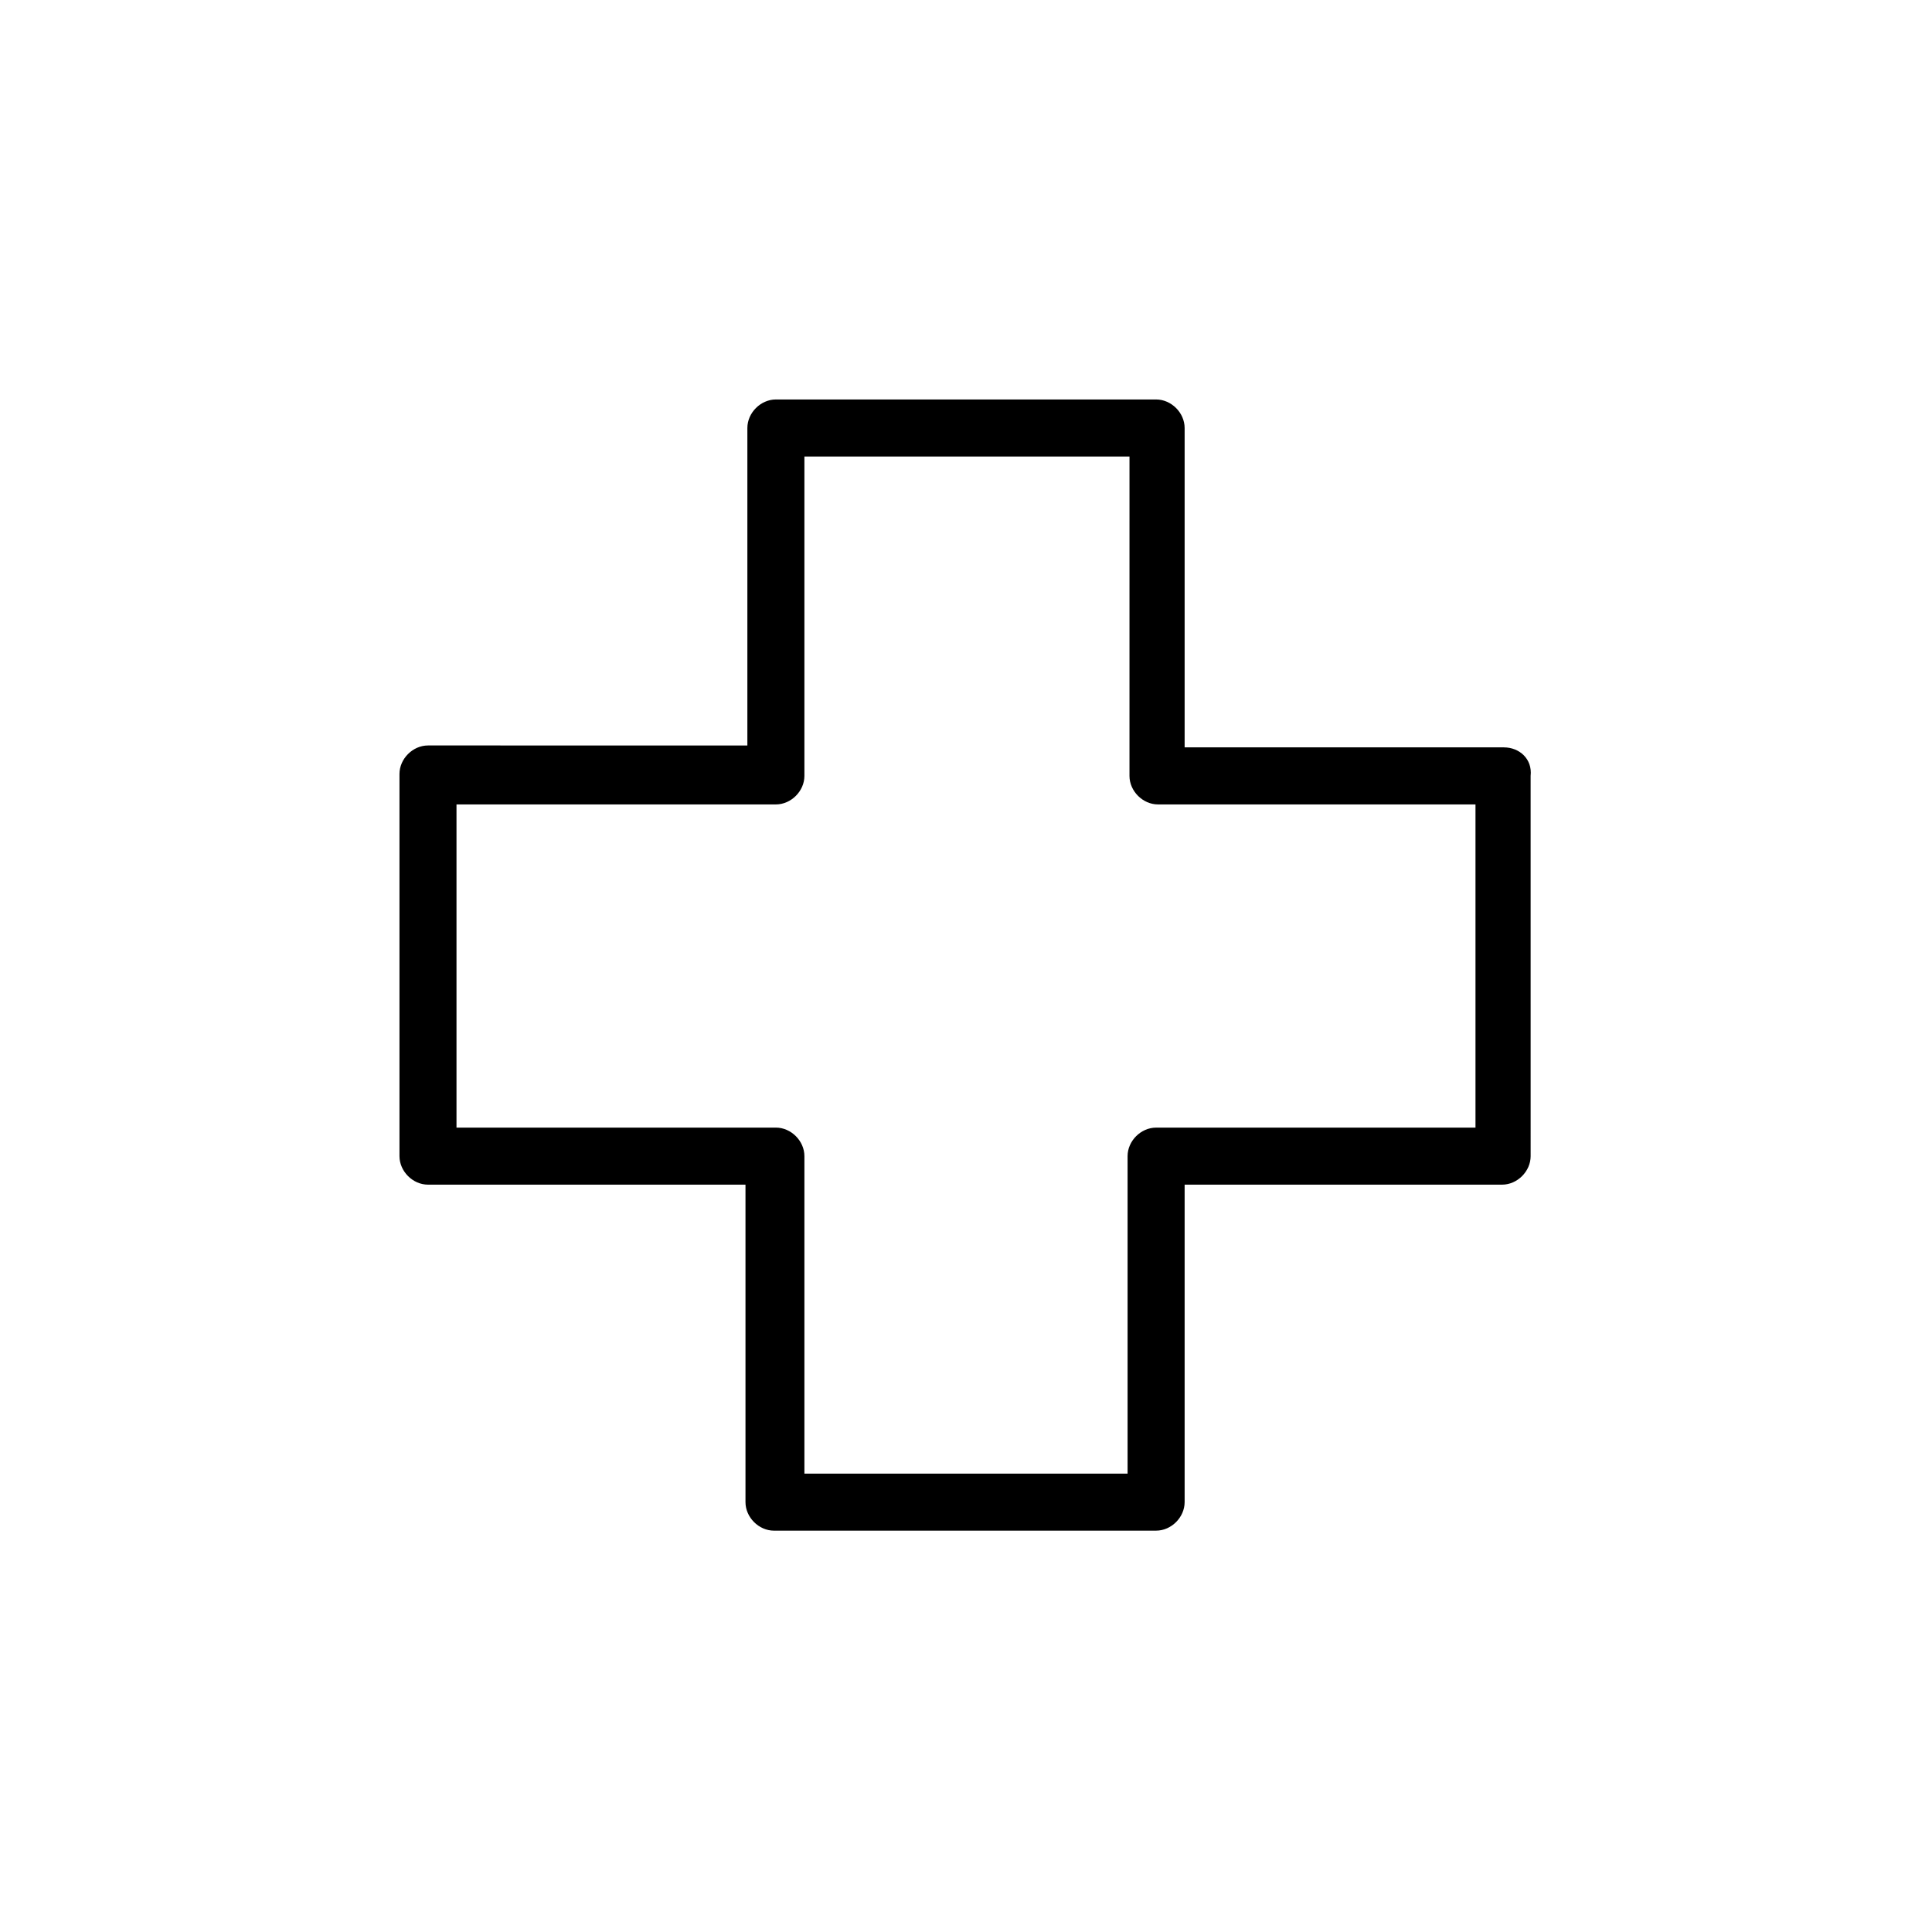 <?xml version="1.0" encoding="UTF-8"?>
<!-- Uploaded to: ICON Repo, www.svgrepo.com, Generator: ICON Repo Mixer Tools -->
<svg fill="#000000" width="800px" height="800px" version="1.1" viewBox="144 144 512 512" xmlns="http://www.w3.org/2000/svg">
 <path d="m542.58 342.06h-84.641v-84.637c0-4.031-3.527-7.559-7.559-7.559h-100.76c-4.031 0-7.559 3.527-7.559 7.559v84.137l-84.637-0.004c-4.031 0-7.559 3.527-7.559 7.559v101.27c0 4.031 3.527 7.559 7.559 7.559h84.137v84.137c0 4.031 3.527 7.559 7.559 7.559l101.26-0.004c4.031 0 7.559-3.527 7.559-7.559v-84.133h84.137c4.031 0 7.559-3.527 7.559-7.559l-0.004-100.76c0.504-4.535-3.023-7.559-7.051-7.559zm-7.559 100.77h-84.641c-4.031 0-7.559 3.527-7.559 7.559v84.137l-85.645-0.004v-84.137c0-4.031-3.527-7.559-7.559-7.559l-84.641 0.004v-85.648h84.641c4.031 0 7.559-3.527 7.559-7.559v-84.641h86.152l-0.004 84.641c0 4.031 3.527 7.559 7.559 7.559h84.137z"/>
</svg>